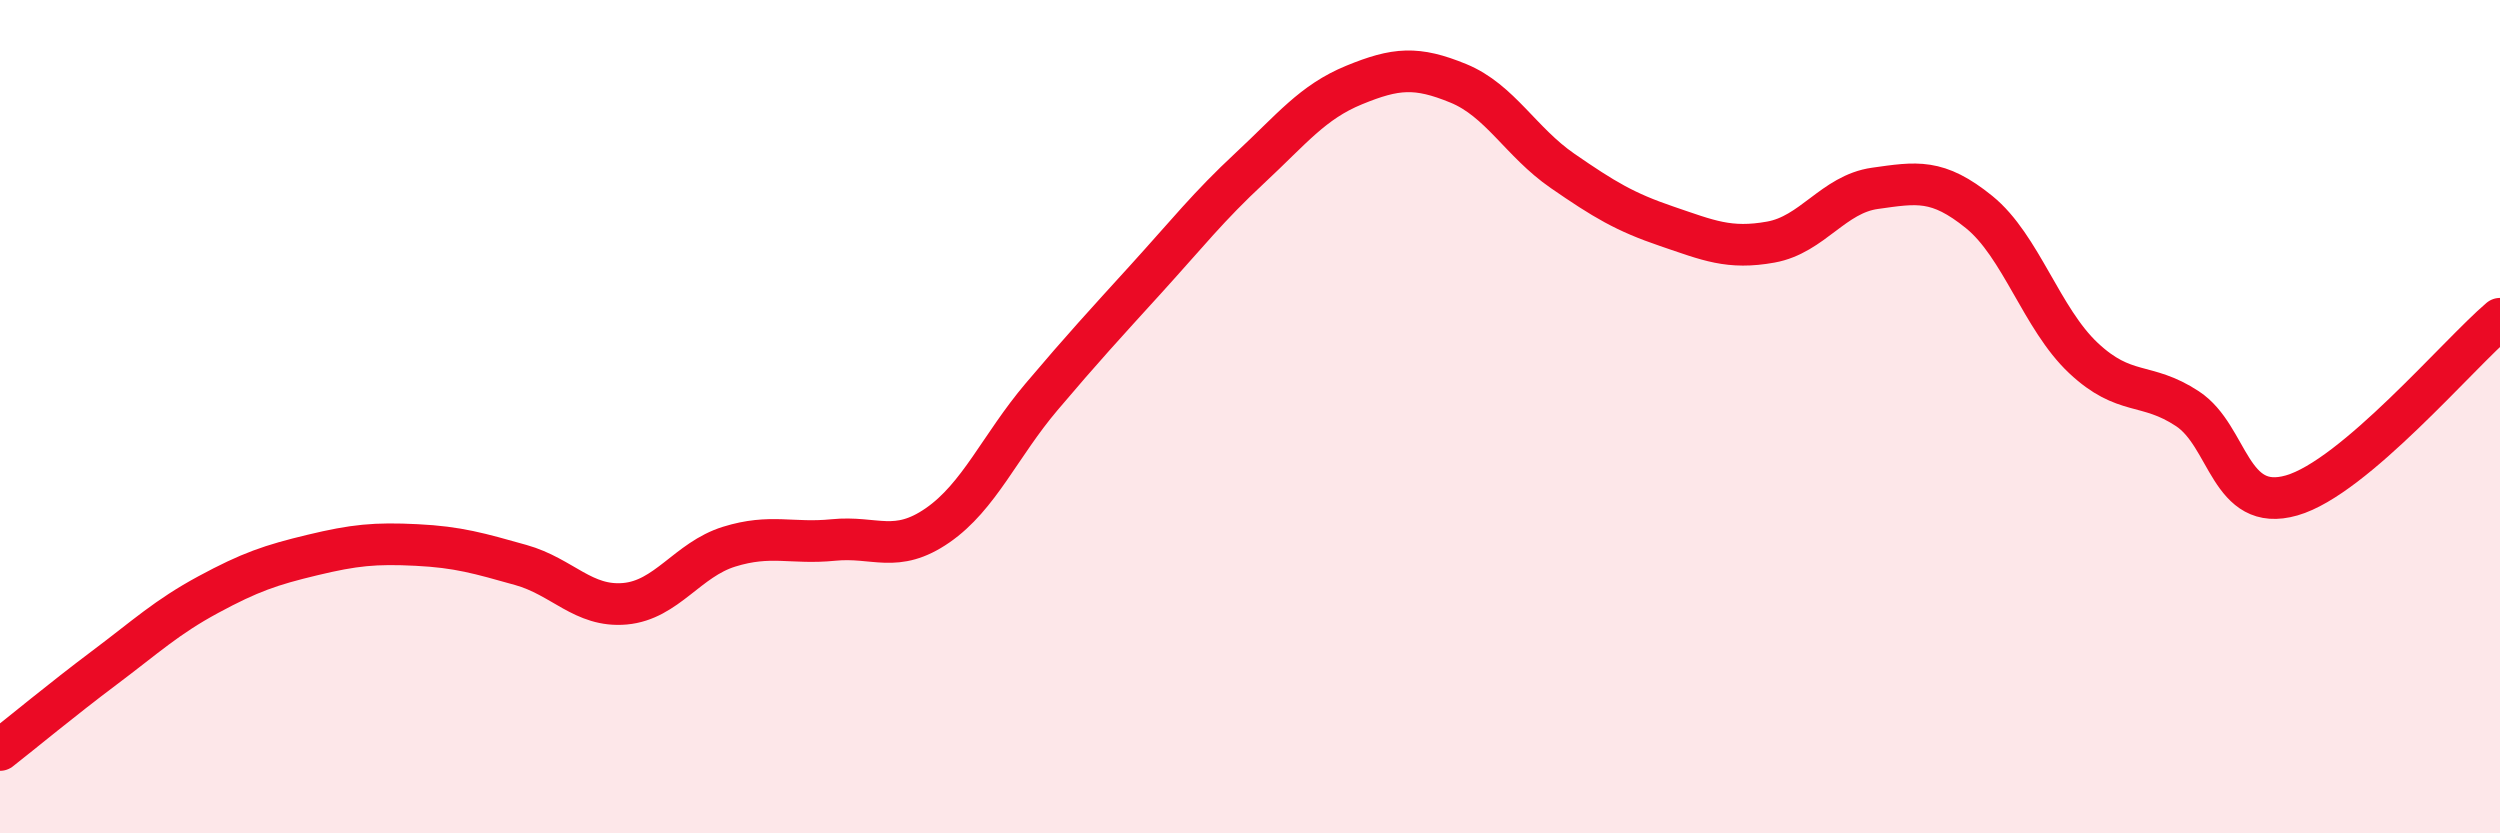
    <svg width="60" height="20" viewBox="0 0 60 20" xmlns="http://www.w3.org/2000/svg">
      <path
        d="M 0,18 C 0.5,17.61 1.5,16.78 2.5,16.03 C 3.5,15.28 4,14.81 5,14.27 C 6,13.73 6.5,13.56 7.5,13.32 C 8.5,13.08 9,13.03 10,13.08 C 11,13.13 11.5,13.28 12.5,13.56 C 13.5,13.84 14,14.58 15,14.49 C 16,14.4 16.5,13.43 17.5,13.12 C 18.5,12.81 19,13.06 20,12.96 C 21,12.86 21.5,13.3 22.5,12.61 C 23.5,11.92 24,10.7 25,9.52 C 26,8.34 26.5,7.8 27.5,6.7 C 28.5,5.6 29,4.96 30,4.03 C 31,3.1 31.5,2.45 32.5,2.04 C 33.5,1.63 34,1.59 35,2 C 36,2.41 36.5,3.41 37.5,4.1 C 38.5,4.79 39,5.09 40,5.43 C 41,5.77 41.5,5.99 42.5,5.81 C 43.5,5.63 44,4.66 45,4.52 C 46,4.38 46.5,4.28 47.5,5.09 C 48.5,5.9 49,7.65 50,8.59 C 51,9.53 51.5,9.15 52.5,9.81 C 53.5,10.47 53.5,12.32 55,11.89 C 56.5,11.46 59,8.5 60,7.65L60 20L0 20Z"
        fill="#EB0A25"
        opacity="0.1"
        stroke-linecap="round"
        stroke-linejoin="round"
      />
      <path
        d="M 0,18 C 0.5,17.61 1.5,16.78 2.5,16.03 C 3.5,15.28 4,14.81 5,14.27 C 6,13.73 6.5,13.56 7.5,13.32 C 8.5,13.08 9,13.03 10,13.08 C 11,13.13 11.5,13.28 12.5,13.56 C 13.5,13.84 14,14.58 15,14.49 C 16,14.4 16.5,13.43 17.5,13.12 C 18.5,12.81 19,13.06 20,12.96 C 21,12.86 21.5,13.3 22.5,12.61 C 23.5,11.92 24,10.7 25,9.52 C 26,8.34 26.5,7.8 27.5,6.7 C 28.5,5.6 29,4.96 30,4.03 C 31,3.1 31.5,2.45 32.5,2.04 C 33.5,1.63 34,1.59 35,2 C 36,2.41 36.5,3.41 37.5,4.1 C 38.5,4.79 39,5.09 40,5.43 C 41,5.77 41.5,5.99 42.5,5.81 C 43.5,5.63 44,4.66 45,4.52 C 46,4.38 46.5,4.28 47.5,5.09 C 48.5,5.9 49,7.65 50,8.59 C 51,9.53 51.5,9.15 52.5,9.81 C 53.5,10.47 53.5,12.32 55,11.89 C 56.5,11.46 59,8.5 60,7.65"
        stroke="#EB0A25"
        stroke-width="1"
        fill="none"
        stroke-linecap="round"
        stroke-linejoin="round"
      />
    </svg>
  